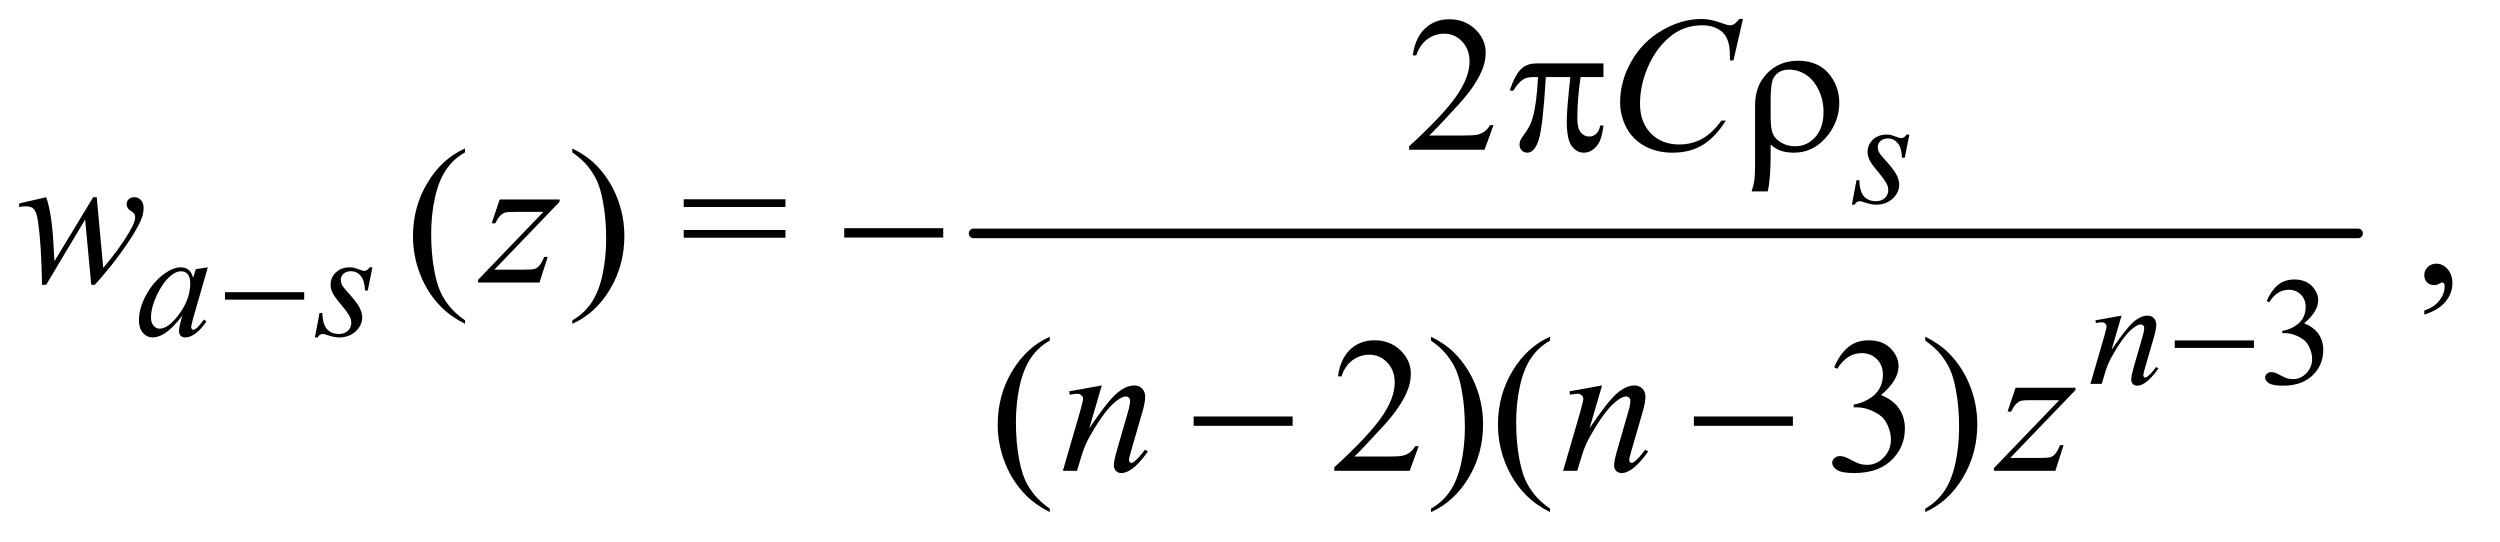 <?xml version="1.0" encoding="UTF-8"?>
<!DOCTYPE svg PUBLIC '-//W3C//DTD SVG 1.0//EN'
          'http://www.w3.org/TR/2001/REC-SVG-20010904/DTD/svg10.dtd'>
<svg stroke-dasharray="none" shape-rendering="auto" xmlns="http://www.w3.org/2000/svg" font-family="'Dialog'" text-rendering="auto" width="203" fill-opacity="1" color-interpolation="auto" color-rendering="auto" preserveAspectRatio="xMidYMid meet" font-size="12px" viewBox="0 0 203 44" fill="black" xmlns:xlink="http://www.w3.org/1999/xlink" stroke="black" image-rendering="auto" stroke-miterlimit="10" stroke-linecap="square" stroke-linejoin="miter" font-style="normal" stroke-width="1" height="44" stroke-dashoffset="0" font-weight="normal" stroke-opacity="1"
><!--Generated by the Batik Graphics2D SVG Generator--><defs id="genericDefs"
  /><g
  ><defs id="defs1"
    ><clipPath clipPathUnits="userSpaceOnUse" id="clipPath1"
      ><path d="M1.174 2.358 L129.385 2.358 L129.385 29.935 L1.174 29.935 L1.174 2.358 Z"
      /></clipPath
      ><clipPath clipPathUnits="userSpaceOnUse" id="clipPath2"
      ><path d="M37.52 75.332 L37.52 956.386 L4133.699 956.386 L4133.699 75.332 Z"
      /></clipPath
    ></defs
    ><g stroke-width="16" transform="scale(1.576,1.576) translate(-1.174,-2.358) matrix(0.031,0,0,0.031,0,0)" stroke-linejoin="round" stroke-linecap="round"
    ><line y2="464" fill="none" x1="1656" clip-path="url(#clipPath2)" x2="3957" y1="464"
    /></g
    ><g transform="matrix(0.049,0,0,0.049,-1.851,-3.716)"
    ><path d="M3794 574.75 Q3801.25 557.625 3812.312 548.312 Q3823.375 539 3839.875 539 Q3860.25 539 3871.125 552.25 Q3879.375 562.125 3879.375 573.375 Q3879.375 591.875 3856.125 611.625 Q3871.75 617.75 3879.75 629.125 Q3887.75 640.5 3887.75 655.875 Q3887.75 677.875 3873.75 694 Q3855.5 715 3820.875 715 Q3803.75 715 3797.562 710.75 Q3791.375 706.5 3791.375 701.625 Q3791.375 698 3794.312 695.25 Q3797.25 692.5 3801.375 692.5 Q3804.5 692.5 3807.75 693.5 Q3809.875 694.125 3817.375 698.062 Q3824.875 702 3827.75 702.75 Q3832.375 704.125 3837.625 704.125 Q3850.375 704.125 3859.812 694.25 Q3869.25 684.375 3869.25 670.875 Q3869.25 661 3864.875 651.625 Q3861.625 644.625 3857.75 641 Q3852.375 636 3843 631.938 Q3833.625 627.875 3823.875 627.875 L3819.875 627.875 L3819.875 624.125 Q3829.75 622.875 3839.688 617 Q3849.625 611.125 3854.125 602.875 Q3858.625 594.625 3858.625 584.75 Q3858.625 571.875 3850.562 563.938 Q3842.5 556 3830.5 556 Q3811.125 556 3798.125 576.75 L3794 574.75 Z" stroke="none" clip-path="url(#clipPath2)"
    /></g
    ><g transform="matrix(0.049,0,0,0.049,-1.851,-3.716)"
    ><path d="M2512.719 283.219 L2497.875 324 L2372.875 324 L2372.875 318.219 Q2428.031 267.906 2450.531 236.031 Q2473.031 204.156 2473.031 177.75 Q2473.031 157.594 2460.688 144.625 Q2448.344 131.656 2431.156 131.656 Q2415.531 131.656 2403.109 140.797 Q2390.688 149.938 2384.75 167.594 L2378.969 167.594 Q2382.875 138.688 2399.047 123.219 Q2415.219 107.75 2439.438 107.75 Q2465.219 107.75 2482.484 124.312 Q2499.75 140.875 2499.75 163.375 Q2499.75 179.469 2492.25 195.562 Q2480.688 220.875 2454.75 249.156 Q2415.844 291.656 2406.156 300.406 L2461.469 300.406 Q2478.344 300.406 2485.141 299.156 Q2491.938 297.906 2497.406 294.078 Q2502.875 290.25 2506.938 283.219 L2512.719 283.219 Z" stroke="none" clip-path="url(#clipPath2)"
    /></g
    ><g transform="matrix(0.049,0,0,0.049,-1.851,-3.716)"
    ><path d="M808.375 606.656 L808.375 612.438 Q784.781 600.562 769 584.625 Q746.5 561.969 734.312 531.188 Q722.125 500.406 722.125 467.281 Q722.125 418.844 746.031 378.922 Q769.938 339 808.375 321.812 L808.375 328.375 Q789.156 339 776.812 357.438 Q764.469 375.875 758.375 404.156 Q752.281 432.438 752.281 463.219 Q752.281 496.656 757.438 524 Q761.5 545.562 767.281 558.609 Q773.062 571.656 782.828 583.688 Q792.594 595.719 808.375 606.656 ZM986.188 328.375 L986.188 321.812 Q1009.938 333.531 1025.719 349.469 Q1048.062 372.281 1060.25 402.984 Q1072.438 433.688 1072.438 466.969 Q1072.438 515.406 1048.609 555.328 Q1024.781 595.25 986.188 612.438 L986.188 606.656 Q1005.406 595.875 1017.828 577.516 Q1030.25 559.156 1036.266 530.797 Q1042.281 502.438 1042.281 471.656 Q1042.281 438.375 1037.125 410.875 Q1033.219 389.312 1027.359 376.344 Q1021.5 363.375 1011.812 351.344 Q1002.125 339.312 986.188 328.375 ZM1170.781 406.031 L1339.375 406.031 L1339.375 418.844 L1170.781 418.844 L1170.781 406.031 ZM1170.781 456.969 L1339.375 456.969 L1339.375 469.781 L1170.781 469.781 L1170.781 456.969 ZM4055.188 597.281 L4055.188 590.406 Q4071.281 585.094 4080.109 573.922 Q4088.938 562.75 4088.938 550.25 Q4088.938 547.281 4087.531 545.25 Q4086.438 543.844 4085.344 543.844 Q4083.625 543.844 4077.844 546.969 Q4075.031 548.375 4071.906 548.375 Q4064.25 548.375 4059.719 543.844 Q4055.188 539.312 4055.188 531.344 Q4055.188 523.688 4061.047 518.219 Q4066.906 512.75 4075.344 512.75 Q4085.656 512.75 4093.703 521.734 Q4101.75 530.719 4101.75 545.562 Q4101.75 561.656 4090.578 575.484 Q4079.406 589.312 4055.188 597.281 Z" stroke="none" clip-path="url(#clipPath2)"
    /></g
    ><g transform="matrix(0.049,0,0,0.049,-1.851,-3.716)"
    ><path d="M1777.375 918.656 L1777.375 924.438 Q1753.781 912.562 1738 896.625 Q1715.5 873.969 1703.312 843.188 Q1691.125 812.406 1691.125 779.281 Q1691.125 730.844 1715.031 690.922 Q1738.938 651 1777.375 633.812 L1777.375 640.375 Q1758.156 651 1745.812 669.438 Q1733.469 687.875 1727.375 716.156 Q1721.281 744.438 1721.281 775.219 Q1721.281 808.656 1726.438 836 Q1730.5 857.562 1736.281 870.609 Q1742.062 883.656 1751.828 895.688 Q1761.594 907.719 1777.375 918.656 ZM2388.719 815.219 L2373.875 856 L2248.875 856 L2248.875 850.219 Q2304.031 799.906 2326.531 768.031 Q2349.031 736.156 2349.031 709.75 Q2349.031 689.594 2336.688 676.625 Q2324.344 663.656 2307.156 663.656 Q2291.531 663.656 2279.109 672.797 Q2266.688 681.938 2260.75 699.594 L2254.969 699.594 Q2258.875 670.688 2275.047 655.219 Q2291.219 639.75 2315.438 639.75 Q2341.219 639.75 2358.484 656.312 Q2375.75 672.875 2375.75 695.375 Q2375.75 711.469 2368.25 727.562 Q2356.688 752.875 2330.75 781.156 Q2291.844 823.656 2282.156 832.406 L2337.469 832.406 Q2354.344 832.406 2361.141 831.156 Q2367.938 829.906 2373.406 826.078 Q2378.875 822.25 2382.938 815.219 L2388.719 815.219 ZM2409.188 640.375 L2409.188 633.812 Q2432.938 645.531 2448.719 661.469 Q2471.062 684.281 2483.25 714.984 Q2495.438 745.688 2495.438 778.969 Q2495.438 827.406 2471.609 867.328 Q2447.781 907.25 2409.188 924.438 L2409.188 918.656 Q2428.406 907.875 2440.828 889.516 Q2453.25 871.156 2459.266 842.797 Q2465.281 814.438 2465.281 783.656 Q2465.281 750.375 2460.125 722.875 Q2456.219 701.312 2450.359 688.344 Q2444.5 675.375 2434.812 663.344 Q2425.125 651.312 2409.188 640.375 ZM2606.375 918.656 L2606.375 924.438 Q2582.781 912.562 2567 896.625 Q2544.5 873.969 2532.312 843.188 Q2520.125 812.406 2520.125 779.281 Q2520.125 730.844 2544.031 690.922 Q2567.938 651 2606.375 633.812 L2606.375 640.375 Q2587.156 651 2574.812 669.438 Q2562.469 687.875 2556.375 716.156 Q2550.281 744.438 2550.281 775.219 Q2550.281 808.656 2555.438 836 Q2559.5 857.562 2565.281 870.609 Q2571.062 883.656 2580.828 895.688 Q2590.594 907.719 2606.375 918.656 ZM3077.25 684.438 Q3086.312 663.031 3100.141 651.391 Q3113.969 639.75 3134.594 639.75 Q3160.062 639.75 3173.656 656.312 Q3183.969 668.656 3183.969 682.719 Q3183.969 705.844 3154.906 730.531 Q3174.438 738.188 3184.438 752.406 Q3194.438 766.625 3194.438 785.844 Q3194.438 813.344 3176.938 833.5 Q3154.125 859.75 3110.844 859.75 Q3089.438 859.75 3081.703 854.438 Q3073.969 849.125 3073.969 843.031 Q3073.969 838.5 3077.641 835.062 Q3081.312 831.625 3086.469 831.625 Q3090.375 831.625 3094.438 832.875 Q3097.094 833.656 3106.469 838.578 Q3115.844 843.5 3119.438 844.438 Q3125.219 846.156 3131.781 846.156 Q3147.719 846.156 3159.516 833.812 Q3171.312 821.469 3171.312 804.594 Q3171.312 792.25 3165.844 780.531 Q3161.781 771.781 3156.938 767.25 Q3150.219 761 3138.5 755.922 Q3126.781 750.844 3114.594 750.844 L3109.594 750.844 L3109.594 746.156 Q3121.938 744.594 3134.359 737.25 Q3146.781 729.906 3152.406 719.594 Q3158.031 709.281 3158.031 696.938 Q3158.031 680.844 3147.953 670.922 Q3137.875 661 3122.875 661 Q3098.656 661 3082.406 686.938 L3077.25 684.438 ZM3228.188 640.375 L3228.188 633.812 Q3251.938 645.531 3267.719 661.469 Q3290.062 684.281 3302.25 714.984 Q3314.438 745.688 3314.438 778.969 Q3314.438 827.406 3290.609 867.328 Q3266.781 907.25 3228.188 924.438 L3228.188 918.656 Q3247.406 907.875 3259.828 889.516 Q3272.25 871.156 3278.266 842.797 Q3284.281 814.438 3284.281 783.656 Q3284.281 750.375 3279.125 722.875 Q3275.219 701.312 3269.359 688.344 Q3263.5 675.375 3253.812 663.344 Q3244.125 651.312 3228.188 640.375 Z" stroke="none" clip-path="url(#clipPath2)"
    /></g
    ><g transform="matrix(0.049,0,0,0.049,-1.851,-3.716)"
    ><path d="M3201.875 298.875 L3194.25 337.25 L3189.625 337.25 Q3189 320.5 3182.5 312.875 Q3176 305.25 3166.375 305.25 Q3158.625 305.25 3154.062 309.5 Q3149.5 313.75 3149.5 319.75 Q3149.5 323.875 3151.312 327.625 Q3153.125 331.375 3159.25 338.125 Q3175.5 355.875 3180.25 364.875 Q3185 373.875 3185 381.875 Q3185 394.875 3174.188 404.938 Q3163.375 415 3146.875 415 Q3137.875 415 3126.125 410.75 Q3122 409.25 3119.75 409.25 Q3114.125 409.25 3111.25 415 L3106.625 415 L3114.25 374.5 L3118.875 374.5 Q3119.625 393.5 3126.75 401.375 Q3133.875 409.25 3146.25 409.25 Q3155.75 409.25 3161.312 403.938 Q3166.875 398.625 3166.875 390.875 Q3166.875 385.875 3164.875 381.625 Q3161.375 374.125 3150.188 360.875 Q3139 347.625 3135.812 341 Q3132.625 334.375 3132.625 327.75 Q3132.625 315.625 3141.438 307.25 Q3150.25 298.875 3164.125 298.875 Q3168.125 298.875 3171.375 299.5 Q3173.125 299.875 3179.562 302.312 Q3186 304.75 3188.125 304.75 Q3193.5 304.75 3197.125 298.875 L3201.875 298.875 Z" stroke="none" clip-path="url(#clipPath2)"
    /></g
    ><g transform="matrix(0.049,0,0,0.049,-1.851,-3.716)"
    ><path d="M382.125 518.875 L357.75 603.625 L355 615 Q354.625 616.625 354.625 617.75 Q354.625 619.75 355.875 621.25 Q356.875 622.375 358.375 622.375 Q360 622.375 362.625 620.375 Q367.5 616.75 375.625 605.375 L379.875 608.375 Q371.25 621.375 362.125 628.188 Q353 635 345.25 635 Q339.875 635 337.188 632.312 Q334.5 629.625 334.5 624.5 Q334.5 618.375 337.25 608.375 L339.875 599 Q323.5 620.375 309.75 628.875 Q299.875 635 290.375 635 Q281.25 635 274.625 627.438 Q268 619.875 268 606.625 Q268 586.75 279.938 564.688 Q291.875 542.625 310.25 529.375 Q324.625 518.875 337.375 518.875 Q345 518.875 350.062 522.875 Q355.125 526.875 357.75 536.125 L362.25 521.875 L382.125 518.875 ZM337.625 525.375 Q329.625 525.375 320.625 532.875 Q307.875 543.5 297.938 564.375 Q288 585.25 288 602.125 Q288 610.625 292.25 615.562 Q296.5 620.5 302 620.5 Q315.625 620.5 331.625 600.375 Q353 573.625 353 545.5 Q353 534.875 348.875 530.125 Q344.75 525.375 337.625 525.375 ZM654.875 518.875 L647.25 557.25 L642.625 557.25 Q642 540.5 635.5 532.875 Q629 525.25 619.375 525.25 Q611.625 525.25 607.062 529.5 Q602.5 533.75 602.5 539.75 Q602.5 543.875 604.312 547.625 Q606.125 551.375 612.25 558.125 Q628.5 575.875 633.25 584.875 Q638 593.875 638 601.875 Q638 614.875 627.188 624.938 Q616.375 635 599.875 635 Q590.875 635 579.125 630.75 Q575 629.25 572.75 629.25 Q567.125 629.25 564.25 635 L559.625 635 L567.25 594.5 L571.875 594.5 Q572.625 613.5 579.75 621.375 Q586.875 629.25 599.25 629.25 Q608.75 629.25 614.312 623.938 Q619.875 618.625 619.875 610.875 Q619.875 605.875 617.875 601.625 Q614.375 594.125 603.188 580.875 Q592 567.625 588.812 561 Q585.625 554.375 585.625 547.75 Q585.625 535.625 594.438 527.25 Q603.25 518.875 617.125 518.875 Q621.125 518.875 624.375 519.5 Q626.125 519.875 632.562 522.312 Q639 524.75 641.125 524.75 Q646.5 524.75 650.125 518.875 L654.875 518.875 Z" stroke="none" clip-path="url(#clipPath2)"
    /></g
    ><g transform="matrix(0.049,0,0,0.049,-1.851,-3.716)"
    ><path d="M3553.5 598.875 L3536.875 655.75 Q3560.25 620.875 3572.688 609.875 Q3585.125 598.875 3596.625 598.875 Q3602.875 598.875 3606.938 603 Q3611 607.125 3611 613.75 Q3611 621.25 3607.375 633.75 L3592.125 686.375 Q3589.5 695.5 3589.5 697.5 Q3589.5 699.25 3590.5 700.438 Q3591.5 701.625 3592.625 701.625 Q3594.125 701.625 3596.25 700 Q3602.875 694.75 3610.75 684 L3614.625 686.375 Q3603 703 3592.625 710.125 Q3585.375 715 3579.625 715 Q3575 715 3572.25 712.188 Q3569.5 709.375 3569.5 704.625 Q3569.5 698.625 3573.75 684 L3588.25 633.75 Q3591 624.375 3591 619.125 Q3591 616.625 3589.375 615.062 Q3587.75 613.5 3585.375 613.5 Q3581.875 613.5 3577 616.5 Q3567.75 622.125 3557.75 635.062 Q3547.75 648 3536.625 668.125 Q3530.75 678.75 3526.875 691.375 L3520.625 712 L3501.875 712 L3524.625 633.75 Q3528.625 619.625 3528.625 616.75 Q3528.625 614 3526.438 611.938 Q3524.25 609.875 3521 609.875 Q3519.5 609.875 3515.75 610.375 L3511 611.125 L3510.25 606.625 L3553.5 598.875 Z" stroke="none" clip-path="url(#clipPath2)"
    /></g
    ><g transform="matrix(0.049,0,0,0.049,-1.851,-3.716)"
    ><path d="M2926.156 107.281 L2910.375 175.875 L2904.75 175.875 L2904.125 158.688 Q2903.344 149.312 2900.531 141.969 Q2897.719 134.625 2892.094 129.234 Q2886.469 123.844 2877.875 120.797 Q2869.281 117.75 2858.812 117.75 Q2830.844 117.75 2809.906 133.062 Q2783.188 152.594 2768.031 188.219 Q2755.531 217.594 2755.531 247.75 Q2755.531 278.531 2773.5 296.891 Q2791.469 315.25 2820.219 315.25 Q2841.938 315.25 2858.891 305.562 Q2875.844 295.875 2890.375 275.719 L2897.719 275.719 Q2880.531 303.062 2859.594 315.953 Q2838.656 328.844 2809.438 328.844 Q2783.5 328.844 2763.5 317.984 Q2743.5 307.125 2733.031 287.438 Q2722.562 267.75 2722.562 245.094 Q2722.562 210.406 2741.156 177.594 Q2759.75 144.781 2792.172 126.031 Q2824.594 107.281 2857.562 107.281 Q2873.031 107.281 2892.25 114.625 Q2900.688 117.75 2904.438 117.75 Q2908.188 117.75 2911 116.188 Q2913.812 114.625 2920.375 107.281 L2926.156 107.281 Z" stroke="none" clip-path="url(#clipPath2)"
    /></g
    ><g transform="matrix(0.049,0,0,0.049,-1.851,-3.716)"
    ><path d="M198.062 402.594 L208.844 519.781 Q236.031 487.906 252.281 459.938 Q261.812 443.531 261.812 436.188 Q261.812 432.75 260.25 430.094 Q259.625 428.688 255.328 425.953 Q251.031 423.219 249.312 420.328 Q247.594 417.438 247.594 414.156 Q247.594 409.312 251.188 405.953 Q254.781 402.594 260.406 402.594 Q266.812 402.594 271.266 407.359 Q275.719 412.125 275.719 420.094 Q275.719 428.219 273.375 435.25 Q268.688 448.688 255.094 469.938 Q238.531 495.406 220.953 517.203 Q203.375 539 194.781 547.75 L189 547.75 L178.844 439.625 L114.312 547.75 L107.438 547.75 Q106.344 481.031 100.719 442.438 Q98.375 426.344 92.906 421.344 Q89 417.75 81.031 417.75 Q76.5 417.75 69.469 418.688 L69.469 413.062 L114.312 402.594 Q123.688 428.688 126.5 482.75 Q127.438 503.219 128.062 508.531 L192.281 402.594 L198.062 402.594 ZM865.875 406.344 L965.094 406.344 L965.094 410.25 L856.969 522.75 L902.75 522.75 Q919 522.75 923.375 521.5 Q927.75 520.25 931.422 516.188 Q935.094 512.125 939.625 501.5 L945.406 501.5 L931.812 544 L830.094 544 L830.094 539.469 L938.219 426.969 L893.219 426.969 Q879 426.969 876.031 427.75 Q871.656 428.688 867.359 432.672 Q863.062 436.656 858.531 445.875 L852.594 445.875 L865.875 406.344 Z" stroke="none" clip-path="url(#clipPath2)"
    /></g
    ><g transform="matrix(0.049,0,0,0.049,-1.851,-3.716)"
    ><path d="M1863.625 714.594 L1842.844 785.688 Q1872.062 742.094 1887.609 728.344 Q1903.156 714.594 1917.531 714.594 Q1925.344 714.594 1930.422 719.75 Q1935.5 724.906 1935.5 733.188 Q1935.5 742.562 1930.969 758.188 L1911.906 823.969 Q1908.625 835.375 1908.625 837.875 Q1908.625 840.062 1909.875 841.547 Q1911.125 843.031 1912.531 843.031 Q1914.406 843.031 1917.062 841 Q1925.344 834.438 1935.188 821 L1940.031 823.969 Q1925.5 844.75 1912.531 853.656 Q1903.469 859.75 1896.281 859.75 Q1890.5 859.75 1887.062 856.234 Q1883.625 852.719 1883.625 846.781 Q1883.625 839.281 1888.938 821 L1907.062 758.188 Q1910.5 746.469 1910.5 739.906 Q1910.5 736.781 1908.469 734.828 Q1906.438 732.875 1903.469 732.875 Q1899.094 732.875 1893 736.625 Q1881.438 743.656 1868.938 759.828 Q1856.438 776 1842.531 801.156 Q1835.188 814.438 1830.344 830.219 L1822.531 856 L1799.094 856 L1827.531 758.188 Q1832.531 740.531 1832.531 736.938 Q1832.531 733.5 1829.797 730.922 Q1827.062 728.344 1823 728.344 Q1821.125 728.344 1816.438 728.969 L1810.5 729.906 L1809.562 724.281 L1863.625 714.594 ZM2692.625 714.594 L2671.844 785.688 Q2701.062 742.094 2716.609 728.344 Q2732.156 714.594 2746.531 714.594 Q2754.344 714.594 2759.422 719.75 Q2764.5 724.906 2764.5 733.188 Q2764.5 742.562 2759.969 758.188 L2740.906 823.969 Q2737.625 835.375 2737.625 837.875 Q2737.625 840.062 2738.875 841.547 Q2740.125 843.031 2741.531 843.031 Q2743.406 843.031 2746.062 841 Q2754.344 834.438 2764.188 821 L2769.031 823.969 Q2754.5 844.75 2741.531 853.656 Q2732.469 859.75 2725.281 859.75 Q2719.5 859.75 2716.062 856.234 Q2712.625 852.719 2712.625 846.781 Q2712.625 839.281 2717.938 821 L2736.062 758.188 Q2739.5 746.469 2739.5 739.906 Q2739.5 736.781 2737.469 734.828 Q2735.438 732.875 2732.469 732.875 Q2728.094 732.875 2722 736.625 Q2710.438 743.656 2697.938 759.828 Q2685.438 776 2671.531 801.156 Q2664.188 814.438 2659.344 830.219 L2651.531 856 L2628.094 856 L2656.531 758.188 Q2661.531 740.531 2661.531 736.938 Q2661.531 733.5 2658.797 730.922 Q2656.062 728.344 2652 728.344 Q2650.125 728.344 2645.438 728.969 L2639.5 729.906 L2638.562 724.281 L2692.625 714.594 ZM3377.875 718.344 L3477.094 718.344 L3477.094 722.25 L3368.969 834.75 L3414.75 834.75 Q3431 834.75 3435.375 833.5 Q3439.75 832.25 3443.422 828.188 Q3447.094 824.125 3451.625 813.5 L3457.406 813.5 L3443.812 856 L3342.094 856 L3342.094 851.469 L3450.219 738.969 L3405.219 738.969 Q3391 738.969 3388.031 739.75 Q3383.656 740.688 3379.359 744.672 Q3375.062 748.656 3370.531 757.875 L3364.594 757.875 L3377.875 718.344 Z" stroke="none" clip-path="url(#clipPath2)"
    /></g
    ><g transform="matrix(0.049,0,0,0.049,-1.851,-3.716)"
    ><path d="M410.625 560 L541.875 560 L541.875 572.375 L410.625 572.375 L410.625 560 Z" stroke="none" clip-path="url(#clipPath2)"
    /></g
    ><g transform="matrix(0.049,0,0,0.049,-1.851,-3.716)"
    ><path d="M3641.625 640 L3772.875 640 L3772.875 652.375 L3641.625 652.375 L3641.625 640 Z" stroke="none" clip-path="url(#clipPath2)"
    /></g
    ><g transform="matrix(0.049,0,0,0.049,-1.851,-3.716)"
    ><path d="M2694.906 180.875 L2694.906 203.531 L2657.094 203.531 Q2651.625 239.312 2651.625 272.125 Q2651.625 288.219 2657.25 295.172 Q2662.875 302.125 2671.312 302.125 Q2678.031 302.125 2683.031 297.438 Q2688.031 292.75 2689.438 283.844 L2694.906 283.844 Q2692.25 308.531 2683.109 318.688 Q2673.969 328.844 2662.562 328.844 Q2650.375 328.844 2642.25 317.75 Q2634.125 306.656 2634.125 276.344 Q2634.125 257.281 2640.062 203.531 L2599.438 203.531 Q2594.594 285.406 2587.719 307.125 Q2580.844 328.844 2568.812 328.844 Q2563.188 328.844 2559.516 325.094 Q2555.844 321.344 2555.844 315.719 Q2555.844 311.656 2557.094 308.688 Q2558.812 304.625 2564.438 297.281 Q2573.969 284.625 2577.719 270.719 Q2584.438 246.969 2586.469 203.531 L2579.281 203.531 Q2567.875 203.531 2562.25 207.281 Q2553.188 212.906 2545.688 226.031 L2539.594 226.031 Q2548.344 199 2560.062 188.688 Q2568.969 180.875 2585.062 180.875 L2694.906 180.875 ZM2971.969 315.406 L2971.969 333.688 Q2971.969 372.281 2967.125 393.062 L2940.406 393.062 Q2943.688 383.062 2944.625 376.812 Q2946.188 366.188 2946.188 350.094 L2946.188 249.938 Q2946.188 217.594 2966.5 196.969 Q2986.812 176.5 3017.75 176.5 Q3053.062 176.5 3071.5 201.812 Q3085.719 221.5 3085.719 246.344 Q3085.719 274.312 3068.375 297.906 Q3045.406 328.844 3010.25 328.844 Q2997.594 328.844 2987.281 325.094 Q2980.406 322.438 2971.969 315.406 ZM2971.969 268.219 Q2971.969 289.625 2975.797 298.062 Q2979.625 306.5 2989.781 312.359 Q2999.938 318.219 3012.906 318.219 Q3032.438 318.219 3046.031 302.906 Q3059.625 287.594 3059.625 261.188 Q3059.625 241.344 3051.266 224.391 Q3042.906 207.438 3029.938 199.312 Q3016.969 191.188 3002.594 191.188 Q2984.625 191.188 2976.812 205.094 Q2971.969 213.375 2971.969 241.812 L2971.969 268.219 Z" stroke="none" clip-path="url(#clipPath2)"
    /></g
    ><g transform="matrix(0.049,0,0,0.049,-1.851,-3.716)"
    ><path d="M1436.781 454 L1600.844 454 L1600.844 469.469 L1436.781 469.469 L1436.781 454 Z" stroke="none" clip-path="url(#clipPath2)"
    /></g
    ><g transform="matrix(0.049,0,0,0.049,-1.851,-3.716)"
    ><path d="M2015.781 766 L2179.844 766 L2179.844 781.469 L2015.781 781.469 L2015.781 766 ZM2844.781 766 L3008.844 766 L3008.844 781.469 L2844.781 781.469 L2844.781 766 Z" stroke="none" clip-path="url(#clipPath2)"
    /></g
  ></g
></svg
>

